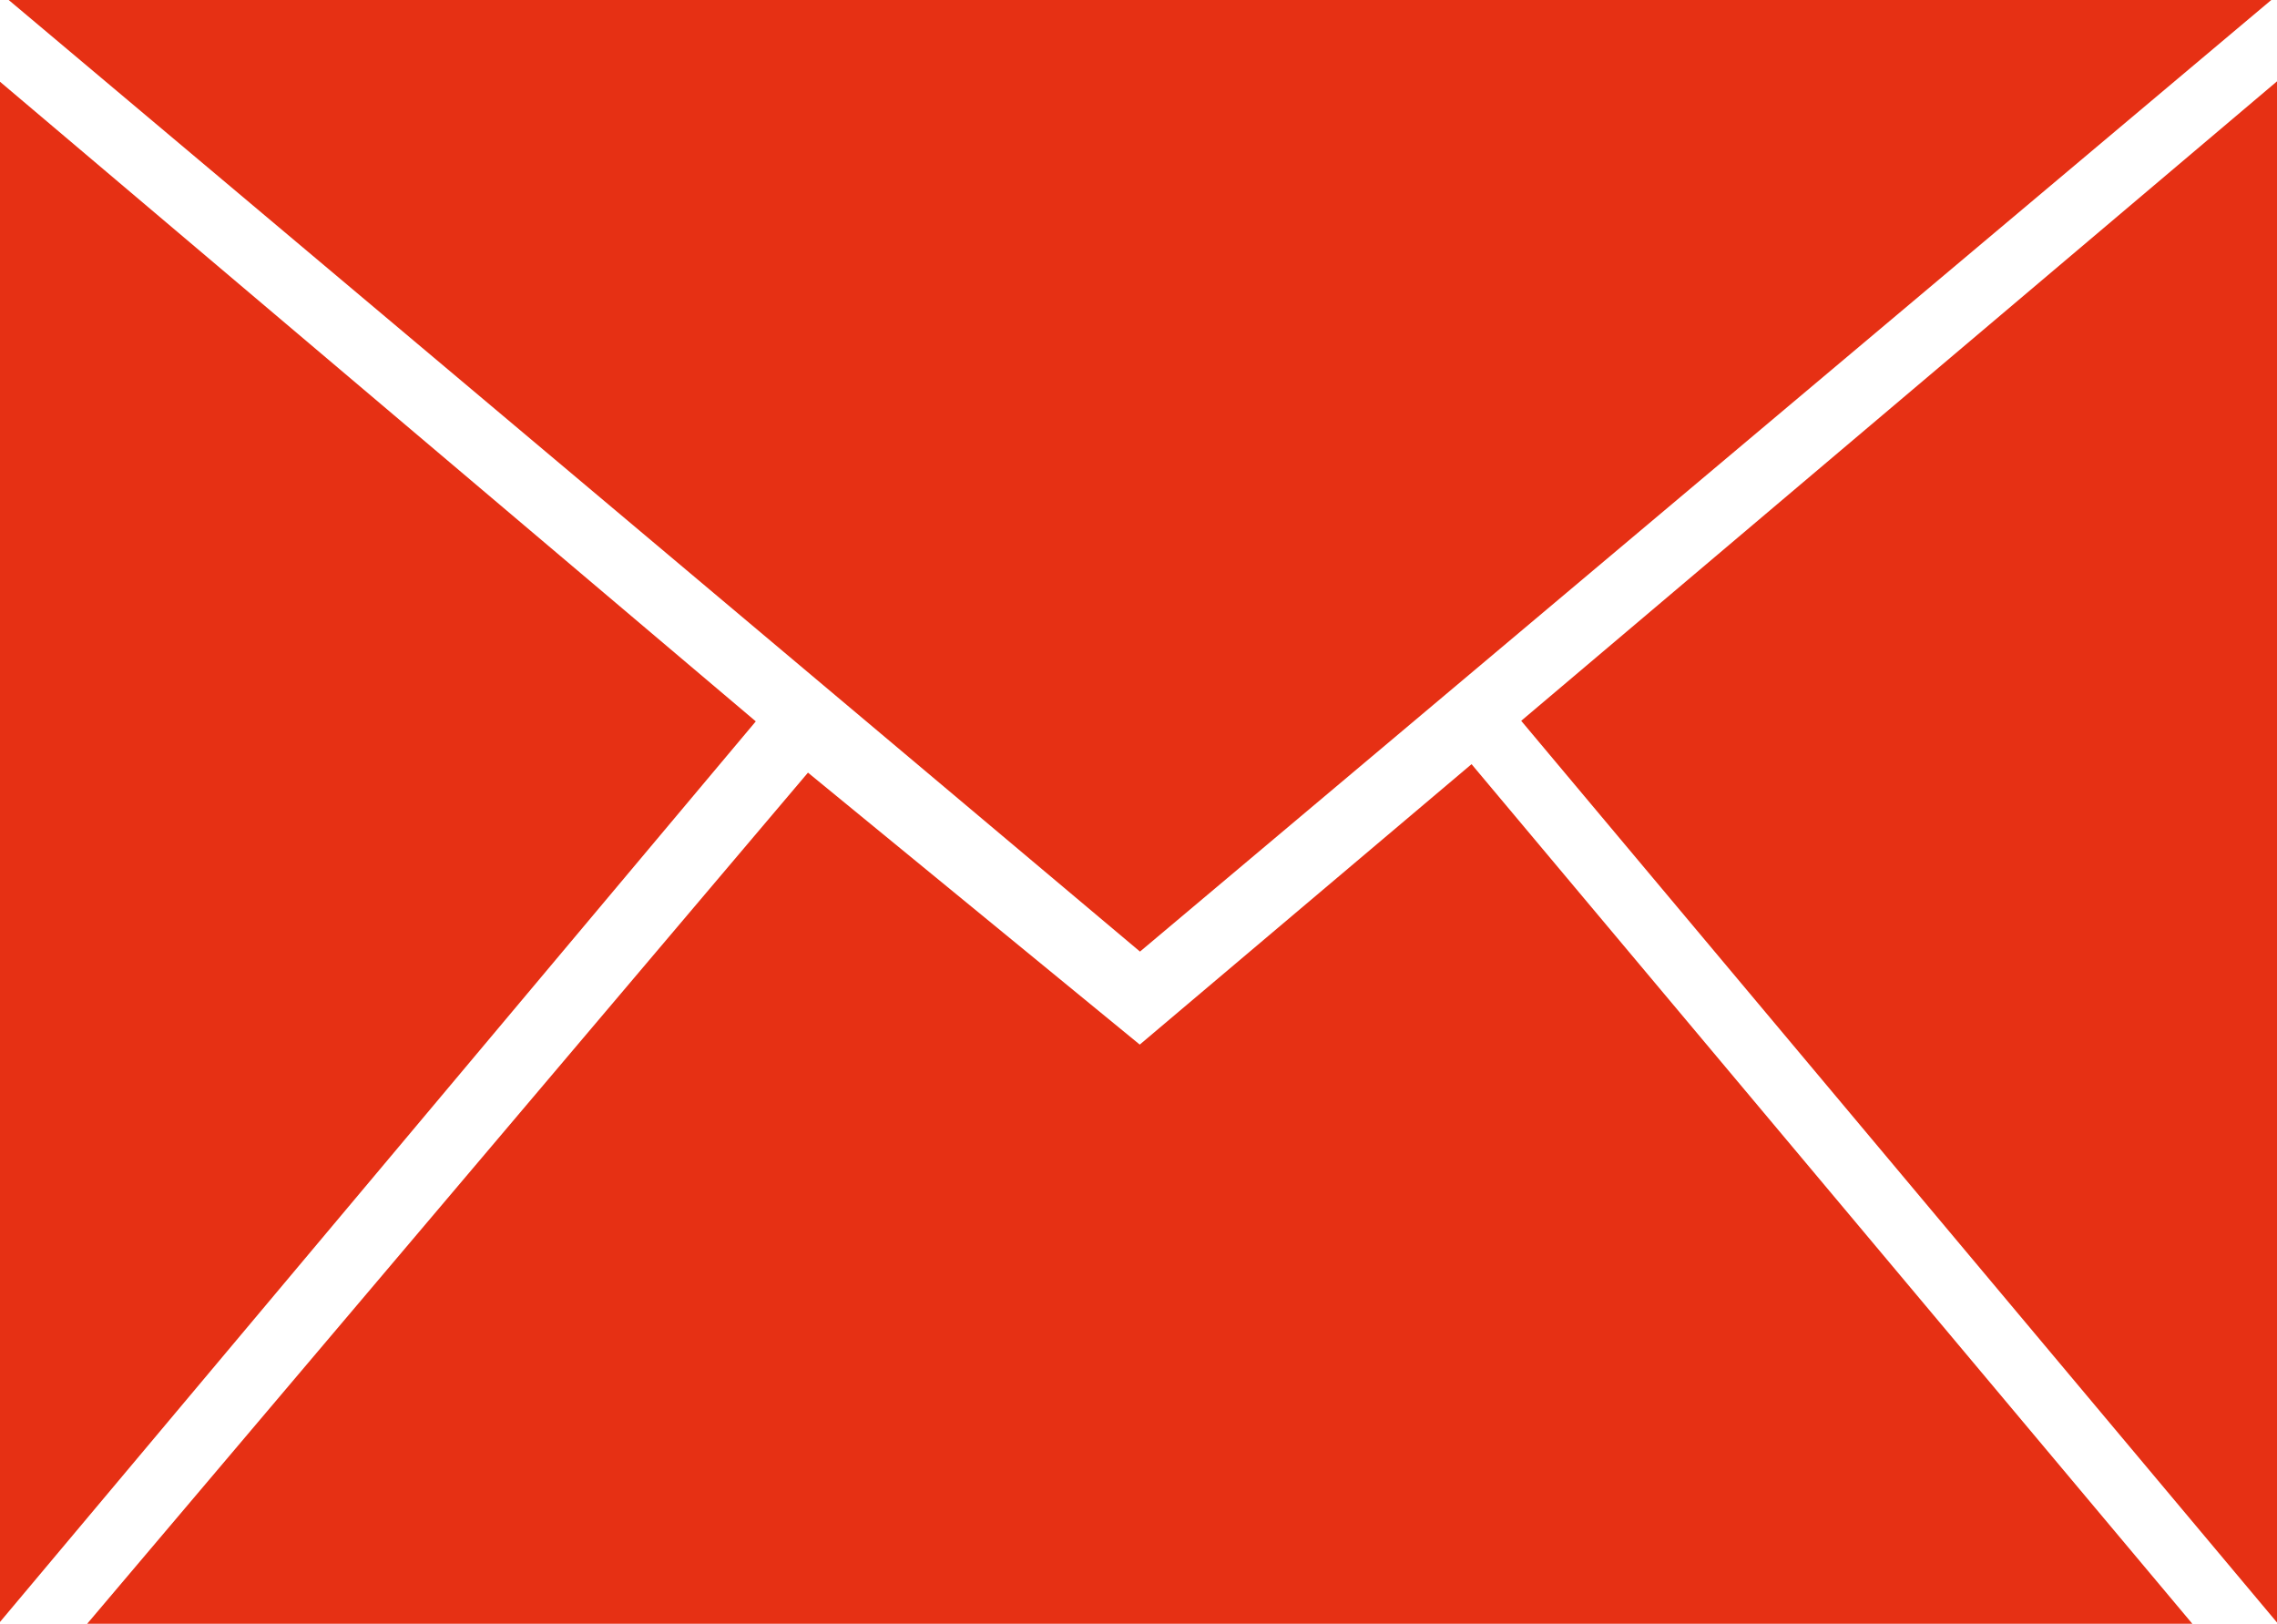 <svg xmlns="http://www.w3.org/2000/svg" width="19.902" height="14.193" viewBox="0 0 19.902 14.193">
  <path id="envelope" d="M11.966,15.149l-2.9-2.377-6.3,7.439h18.4l-6.3-7.513-2.9,2.451Zm9.89-9.13H2.08l9.888,8.317,9.888-8.317Zm-6.556,6.3L21.906,20.2V6.73ZM2,6.73V20.2L8.61,12.324,2,6.73Z" transform="translate(-2.004 -6.019)" fill="#e63014"/>
</svg>
